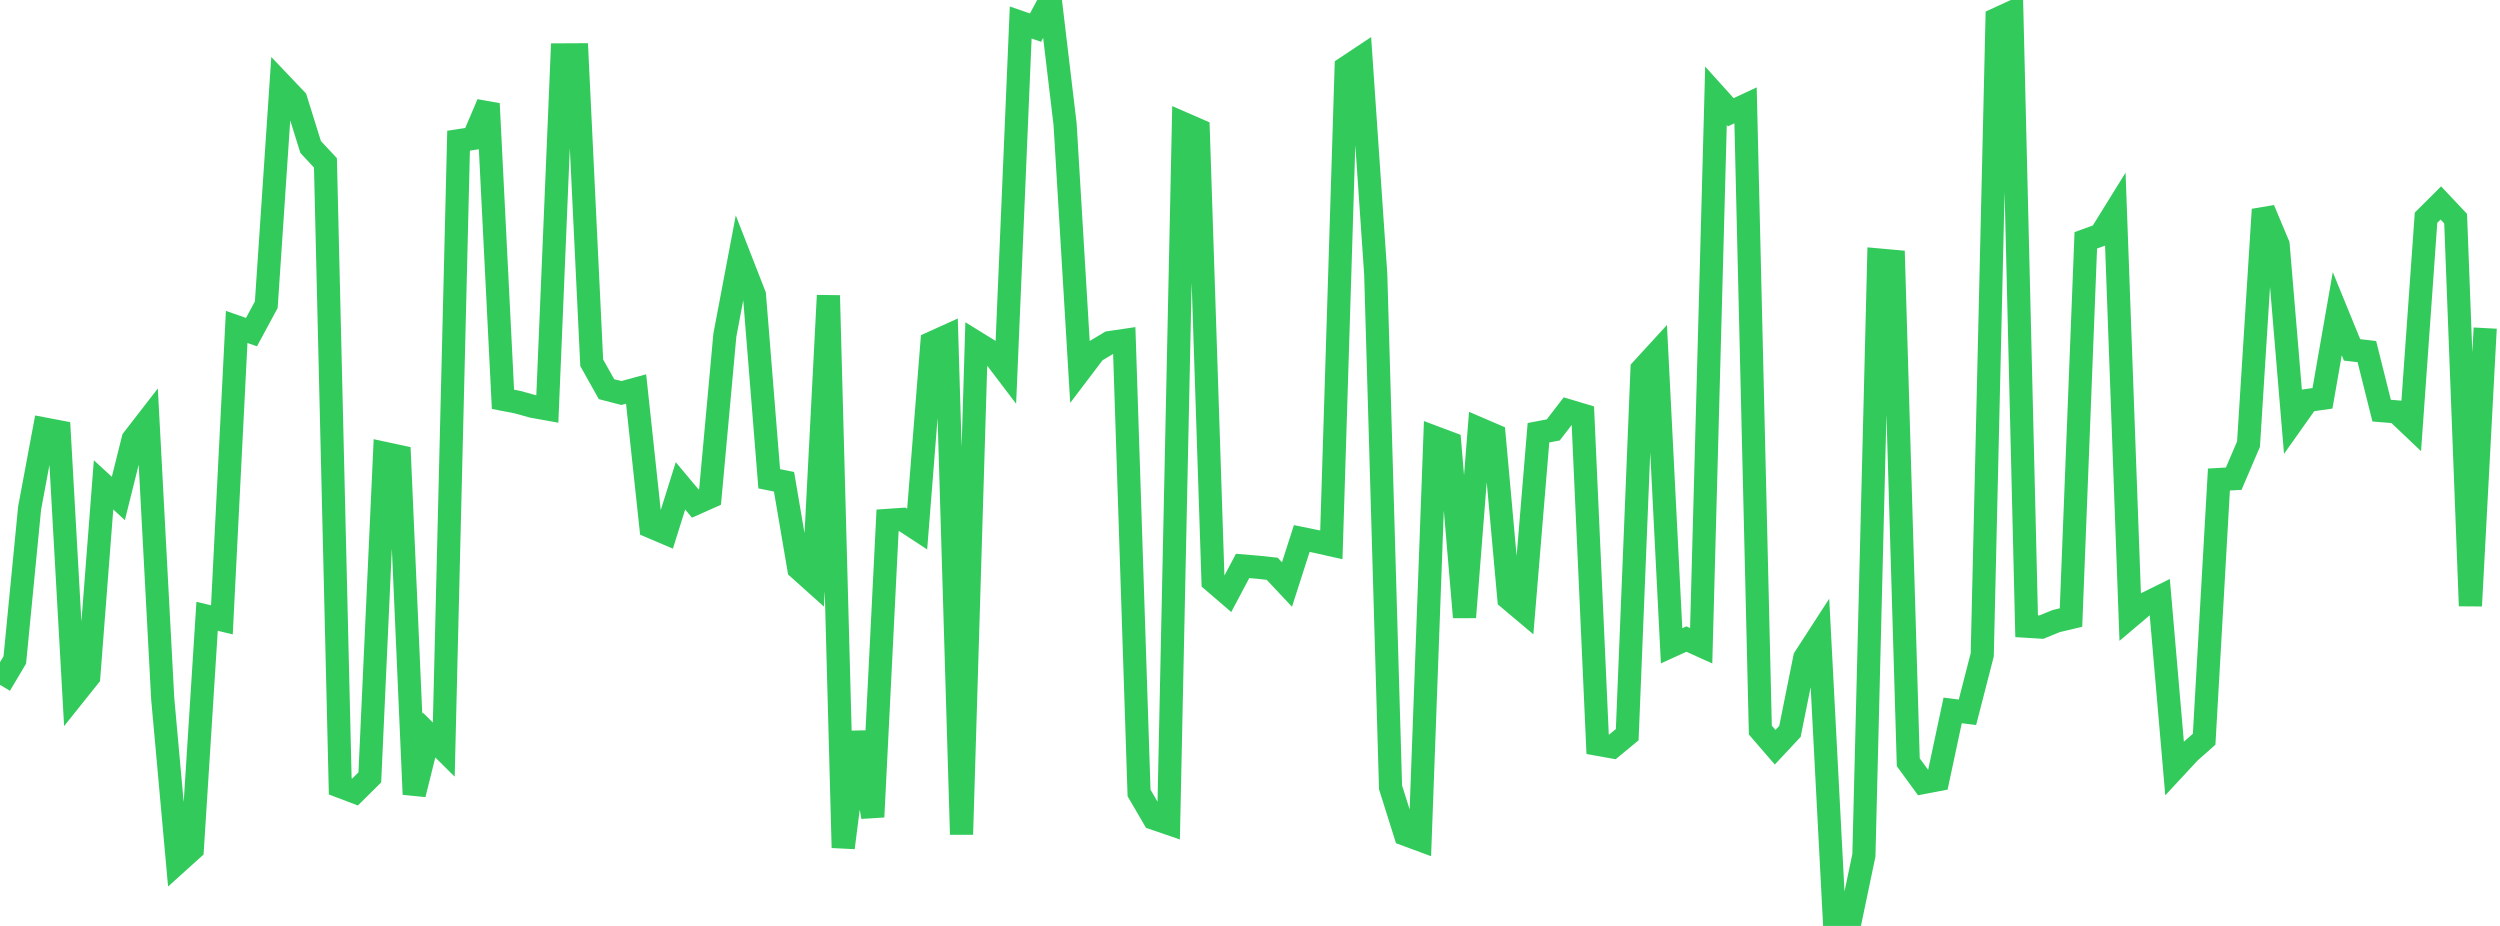 <?xml version="1.0" standalone="no"?>
<!DOCTYPE svg PUBLIC "-//W3C//DTD SVG 1.1//EN" "http://www.w3.org/Graphics/SVG/1.1/DTD/svg11.dtd">

<svg width="135" height="50" viewBox="0 0 135 50" preserveAspectRatio="none" 
  xmlns="http://www.w3.org/2000/svg"
  xmlns:xlink="http://www.w3.org/1999/xlink">


<polyline points="0.0, 36.983 0.799, 35.638 1.598, 27.443 2.396, 23.166 3.195, 23.318 3.994, 37.542 4.793, 36.541 5.592, 26.184 6.391, 26.917 7.189, 23.72 7.988, 22.688 8.787, 37.733 9.586, 46.571 10.385, 45.851 11.183, 33.279 11.982, 33.473 12.781, 17.654 13.58, 17.935 14.379, 16.455 15.178, 4.539 15.976, 5.378 16.775, 7.938 17.574, 8.795 18.373, 42.466 19.172, 42.769 19.97, 41.979 20.769, 24.482 21.568, 24.654 22.367, 42.894 23.166, 39.689 23.964, 40.478 24.763, 7.598 25.562, 7.473 26.361, 5.6 27.16, 21.562 27.959, 21.718 28.757, 21.941 29.556, 22.084 30.355, 2.964 31.154, 2.96 31.953, 19.589 32.751, 21.015 33.55, 21.223 34.349, 21.007 35.148, 28.443 35.947, 28.782 36.746, 26.236 37.544, 27.192 38.343, 26.836 39.142, 18.099 39.941, 13.886 40.74, 15.934 41.538, 25.854 42.337, 26.014 43.136, 30.702 43.935, 31.418 44.734, 15.956 45.533, 45.777 46.331, 39.539 47.13, 44.114 47.929, 28.102 48.728, 28.047 49.527, 28.57 50.325, 18.517 51.124, 18.155 51.923, 45.061 52.722, 18.501 53.521, 18.994 54.32, 20.045 55.118, 1.215 55.917, 1.492 56.716, 0.0 57.515, 6.71 58.314, 20.033 59.112, 18.981 59.911, 18.502 60.71, 18.384 61.509, 42.82 62.308, 44.188 63.107, 44.462 63.905, 6.674 64.704, 7.023 65.503, 31.381 66.302, 32.067 67.101, 30.561 67.899, 30.627 68.698, 30.713 69.497, 31.564 70.296, 29.08 71.095, 29.243 71.893, 29.423 72.692, 3.649 73.491, 3.118 74.29, 14.814 75.089, 42.515 75.888, 45.054 76.686, 45.349 77.485, 23.627 78.284, 23.927 79.083, 33.331 79.882, 23.157 80.68, 23.5 81.479, 32.323 82.278, 32.996 83.077, 23.368 83.876, 23.216 84.675, 22.178 85.473, 22.417 86.272, 40.19 87.071, 40.332 87.87, 39.673 88.669, 19.944 89.467, 19.073 90.266, 34.873 91.065, 34.509 91.864, 34.87 92.663, 5.175 93.462, 6.062 94.26, 5.689 95.059, 39.426 95.858, 40.35 96.657, 39.495 97.456, 35.521 98.254, 34.288 99.053, 49.606 99.852, 50.0 100.651, 46.184 101.45, 14.039 102.249, 14.111 103.047, 41.162 103.846, 42.257 104.645, 42.104 105.444, 38.363 106.243, 38.464 107.041, 35.359 107.84, 1.029 108.639, 0.662 109.438, 33.816 110.237, 33.865 111.036, 33.537 111.834, 33.348 112.633, 12.978 113.432, 12.687 114.231, 11.397 115.03, 33.3 115.828, 32.625 116.627, 32.231 117.426, 41.489 118.225, 40.627 119.024, 39.919 119.822, 25.894 120.621, 25.85 121.42, 23.981 122.219, 11.314 123.018, 13.216 123.817, 22.749 124.615, 21.623 125.414, 21.509 126.213, 16.939 127.012, 18.894 127.811, 18.986 128.609, 22.175 129.408, 22.24 130.207, 22.998 131.006, 11.757 131.805, 10.96 132.604, 11.807 133.402, 32.717 134.201, 17.717" fill="none" stroke="#32ca5b" stroke-width="1.25"/>

</svg>